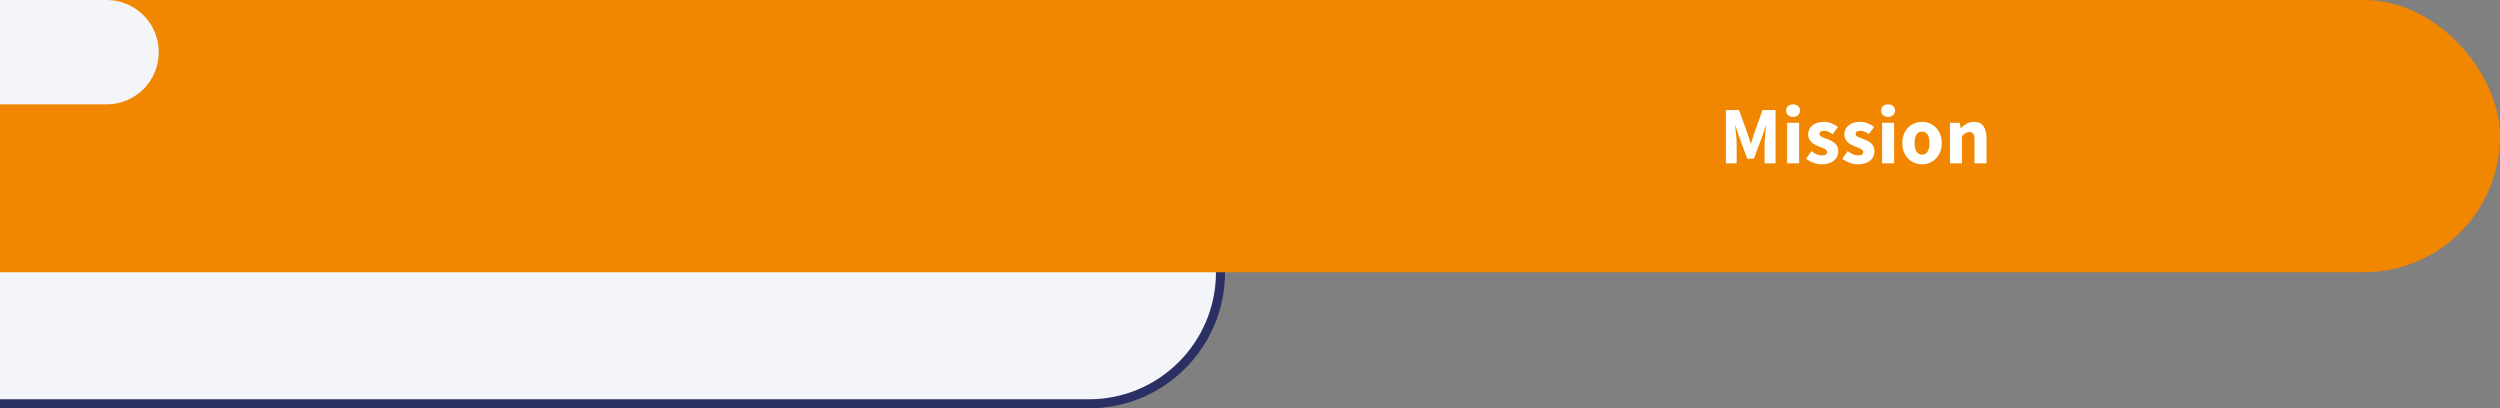 <svg width="551" height="90" viewBox="0 0 551 90" fill="none" xmlns="http://www.w3.org/2000/svg">
<rect x="0" y="0" width="551" height="90" fill="#808080" stroke="none"/>
<path d="M-57 60C-57 43.983 -44.025 31 -28.009 31H-27.73H-27.449H-27.167H-26.884H-26.6H-26.315H-26.029H-25.742H-25.454H-25.165H-24.874H-24.583H-24.291H-23.997H-23.703H-23.407H-23.111H-22.814H-22.515H-22.215H-21.915H-21.614H-21.311H-21.008H-20.703H-20.398H-20.091H-19.784H-19.475H-19.166H-18.856H-18.544H-18.232H-17.919H-17.605H-17.289H-16.973H-16.656H-16.338H-16.019H-15.699H-15.379H-15.057H-14.734H-14.41H-14.086H-13.76H-13.434H-13.107H-12.778H-12.449H-12.119H-11.789H-11.457H-11.124H-10.79H-10.456H-10.12H-9.784H-9.447H-9.109H-8.77H-8.431H-8.09H-7.748H-7.406H-7.063H-6.719H-6.374H-6.028H-5.682H-5.334H-4.986H-4.637H-4.287H-3.937H-3.585H-3.233H-2.88H-2.526H-2.171H-1.815H-1.459H-1.102H-0.744H-0.385H-0.025H0.335H0.696H1.058H1.421H1.784H2.148H2.513H2.879H3.245H3.613H3.981H4.349H4.719H5.089H5.46H5.832H6.204H6.577H6.951H7.326H7.701H8.077H8.454H8.831H9.21H9.588H9.968H10.348H10.729H11.111H11.493H11.876H12.26H12.644H13.029H13.415H13.801H14.188H14.576H14.964H15.353H15.743H16.133H16.524H16.916H17.308H17.701H18.094H18.488H18.883H19.278H19.674H20.071H20.468H20.866H21.264H21.663H22.062H22.463H22.863H23.265H23.666H24.069H24.472H24.876H25.28H25.685H26.09H26.496H26.902H27.309H27.717H28.125H28.534H28.943H29.352H29.763H30.174H30.585H30.997H31.409H31.822H32.235H32.649H33.063H33.478H33.894H34.31H34.726H35.143H35.56H35.978H36.397H36.815H37.234H37.654H38.075H38.495H38.916H39.338H39.76H40.182H40.605H41.029H41.453H41.877H42.301H42.727H43.152H43.578H44.005H44.431H44.858H45.286H45.714H46.143H46.572H47.001H47.43H47.86H48.291H48.722H49.153H49.584H50.016H50.449H50.881H51.314H51.748H52.181H52.615H53.05H53.485H53.92H54.355H54.791H55.227H55.664H56.101H56.538H56.975H57.413H57.851H58.289H58.728H59.167H59.606H60.046H60.486H60.926H61.367H61.807H62.248H62.69H63.131H63.573H64.016H64.458H64.9H65.344H65.787H66.23H66.674H67.118H67.562H68.006H68.451H68.896H69.341H69.786H70.232H70.677H71.124H71.57H72.016H72.463H72.909H73.356H73.804H74.251H74.699H75.147H75.594H76.043H76.491H76.939H77.388H77.837H78.286H78.735H79.184H79.634H80.083H80.533H80.983H81.433H81.883H82.333H82.784H83.234H83.685H84.136H84.587H85.038H85.489H85.94H86.391H86.843H87.294H87.746H88.198H88.649H89.101H89.553H90.005H90.457H90.909H91.362H91.814H92.266H92.719H93.171H93.624H94.076H94.529H94.982H95.434H95.887H96.34H96.793H97.245H97.698H98.151H98.604H99.057H99.51H99.963H100.415H100.868H101.321H101.774H102.227H102.68H103.132H103.585H104.038H104.491H104.943H105.396H105.849H106.301H106.754H107.206H107.659H108.111H108.563H109.016H109.468H109.92H110.372H110.824H111.276H111.727H112.179H112.631H113.082H113.534H113.985H114.436H114.887H115.338H115.789H116.24H116.691H117.141H117.592H118.042H118.492H118.942H119.392H119.842H120.292H120.741H121.19H121.639H122.088H122.537H122.986H123.434H123.883H124.331H124.779H125.227H125.674H126.122H126.569H127.016H127.463H127.909H128.356H128.802H129.248H129.694H130.139H130.585H131.03H131.475H131.919H132.364H132.808H133.252H133.695H134.139H134.582H135.025H135.468H135.91H136.352H136.794H137.236H137.677H138.118H138.559H138.999H139.44H139.88H140.319H140.759H141.198H141.636H142.075H142.513H142.951H143.388H143.825H144.262H144.699H145.135H145.571H146.006H146.441H146.876H147.311H147.745H148.178H148.612H149.045H149.478H149.91H150.342H150.773H151.205H151.635H152.066H152.496H152.926H153.355H153.784H154.212H154.64H155.068H155.495H155.922H156.348H156.774H157.2H157.625H158.05H158.474H158.898H159.321H159.744H160.167H160.589H161.01H161.432H161.852H162.272H162.692H163.112H163.53H163.949H164.367H164.784H165.201H165.617H166.033H166.449H166.863H167.278H167.692H168.105H168.518H168.93H169.342H169.754H170.164H170.575H170.984H171.394H171.802H172.21H172.618H173.025H173.432H173.837H174.243H174.648H175.052H175.456H175.859H176.261H176.663H177.064H177.465H177.865H178.265H178.664H179.062H179.46H179.857H180.254H180.65H181.045H181.44H181.544H181.648H181.752H181.856H181.961H182.065H182.17H182.274H182.379H182.484H182.589H182.694H182.8H182.905H183.011H183.116H183.222H183.328H183.434H183.54H183.646H183.752H183.858H183.965H184.071H184.178H184.285H184.392H184.499H184.606H184.713H184.82H184.928H185.035H185.143H185.251H185.358H185.466H185.574H185.682H185.791H185.899H186.007H186.116H186.224H186.333H186.442H186.551H186.66H186.769H186.878H186.987H187.097H187.206H187.316H187.425H187.535H187.645H187.755H187.865H187.975H188.085H188.195H188.306H188.416H188.527H188.637H188.748H188.859H188.97H189.081H189.192H189.303H189.414H189.525H189.637H189.748H189.86H189.971H190.083H190.195H190.307H190.419H190.531H190.643H190.755H190.867H190.98H191.092H191.205H191.317H191.43H191.543H191.655H191.768H191.881H191.994H192.107H192.221H192.334H192.447H192.561H192.674H192.788H192.901H193.015H193.129H193.243H193.356H193.47H193.584H193.699H193.813H193.927H194.041H194.156H194.27H194.385H194.499H194.614H194.728H194.843H194.958H195.073H195.188H195.303H195.418H195.533H195.648H195.763H195.879H195.994H196.109H196.225H196.34H196.456H196.572H196.687H196.803H196.919H197.035H197.151H197.267H197.383H197.499H197.615H197.731H197.847H197.964H198.08H198.196H198.313H198.429H198.546H198.662H198.779H198.896H199.013H199.129H199.246H199.363H199.48H199.597H199.714H199.831H199.948H200.065H200.182H200.3H200.417H200.534H200.651H200.769H200.886H201.004H201.121H201.239H201.356H201.474H201.592H201.709H201.827H201.945H202.063H202.18H202.298H202.416H202.534H202.652H202.77H202.888H203.006H203.124H203.243H203.361H203.479H203.597H203.715H203.834H203.952H204.07H204.189H204.307H204.426H204.544H204.662H204.781H204.899H205.018H205.137H205.255H205.374H205.492H205.611H205.73H205.849H205.967H206.086H206.205H206.324H206.442H206.561H206.68H206.799H206.918H207.037H207.156H207.275H207.394H207.513H207.632H207.751H207.87H207.989H208.108H208.227H208.346H208.465H208.584H208.703H208.822H208.941H209.06H209.18H209.299H209.418H209.537H209.656H209.775H209.895H210.014H210.133H210.252H210.371H210.491H210.61H210.729H210.848H210.968H211.087H211.206H211.325H211.444H211.564H211.683H211.802H211.921H212.041H212.16H212.279H212.398H212.518H212.637H212.756H212.875H212.994H213.114H213.233H213.352H213.471H213.59H213.71H213.829H213.948H214.067H214.186H214.305H214.424H214.543H214.663H214.782H214.901H215.02H215.139H215.258H215.377H215.496H215.615H215.734H215.853H215.972H216.091H216.21H216.328H216.447H216.566H216.685H216.804H216.923H217.041H217.16H217.279H217.398H217.516H217.635H217.754H217.872H217.991H218.109H218.228H218.347H218.465H218.584H218.702H218.82H218.939H219.057H219.176H219.294H219.412H219.53H219.649H219.767H219.885H220.003H220.121H220.239H220.357H220.475H220.593H220.711H220.829H220.947H221.065H221.183H221.301H221.418H221.536H221.654H221.771H221.889H222.006H222.124H222.241H222.359H222.476H222.594H222.711H222.828H222.945H223.063H223.18H223.297H223.414H223.531H223.648H223.765H223.882H223.998H224.115H224.232H224.349H224.465H224.582H224.698H224.815H224.931H225.048H225.164H225.28H225.397H225.513H225.629H225.745H225.861H225.977H226.093H226.209H226.325H226.44H226.556H226.672H226.787H226.903H227.018H227.134H227.249H227.365H227.48H227.595H227.71H227.825H227.94H228.055H228.17H228.285H228.4H228.514H228.629H228.743H228.858H228.972H229.087H229.201H229.315H229.43H229.544H229.658H229.772H229.886H229.999H230.113H230.227H230.34H230.454H230.567H230.681H230.794H230.908H231.021H231.134H231.247H231.36H231.473H231.586H231.698H231.811H231.924H232.036H232.149H232.261H232.373H232.485H232.598H232.71H232.822H232.933H233.045H233.157H233.269H233.38H233.492H233.603H233.714H233.826H233.937H234.048H234.159H234.27H234.38H234.491H234.602H234.712H234.823H234.933H235.044H235.154H235.264H235.374H235.484H235.594H235.703H235.813H235.923H236.032H236.141H236.251H236.36H236.469H236.578H236.687H236.796H236.904H237.013H237.121H237.23H237.338H237.446H237.554H237.662H237.77H237.878H237.986H238.094H238.201H238.309H238.416H238.523H238.63H238.737H238.844H238.951H239.057H239.164H239.271H239.377H239.483H239.589H239.695H239.801H239.907H240.013C256.029 31 269 43.983 269 60C269 76.016 256.016 89 240 89H-28C-44.016 89 -57 76.016 -57 60Z" fill="#F3F5F8" stroke="#2B2F63" stroke-width="2"/>
<rect x="-46" width="597" height="60" rx="30" fill="#F18700"/>
<path d="M-86 11.5C-86 17.851 -80.863 23 -74.512 23C-56.802 23 -22.304 23 2.33 23C8.726 23 16.919 23 23.501 23C29.852 23 35 17.851 35 11.5C35 5.149 29.851 0 23.5 0H-74.5C-80.851 0 -86 5.149 -86 11.5Z" fill="#F3F5F8"/>
<path d="M380.386 36V24.264H383.284L385.174 29.484C385.294 29.832 385.408 30.192 385.516 30.564C385.624 30.924 385.738 31.284 385.858 31.644H385.93C386.05 31.284 386.158 30.924 386.254 30.564C386.362 30.192 386.476 29.832 386.596 29.484L388.45 24.264H391.33V36H388.918V31.698C388.918 31.41 388.93 31.092 388.954 30.744C388.978 30.396 389.008 30.048 389.044 29.7C389.08 29.34 389.116 28.992 389.152 28.656C389.188 28.308 389.224 27.99 389.26 27.702H389.188L388.234 30.492L386.56 34.974H385.102L383.428 30.492L382.492 27.702H382.42C382.456 27.99 382.492 28.308 382.528 28.656C382.564 28.992 382.6 29.34 382.636 29.7C382.672 30.048 382.702 30.396 382.726 30.744C382.75 31.092 382.762 31.41 382.762 31.698V36H380.386ZM393.881 36V27.072H396.527V36H393.881ZM395.195 25.758C394.751 25.758 394.385 25.632 394.097 25.38C393.809 25.116 393.665 24.78 393.665 24.372C393.665 23.964 393.809 23.634 394.097 23.382C394.385 23.13 394.751 23.004 395.195 23.004C395.651 23.004 396.017 23.13 396.293 23.382C396.581 23.634 396.725 23.964 396.725 24.372C396.725 24.78 396.581 25.116 396.293 25.38C396.017 25.632 395.651 25.758 395.195 25.758ZM401.484 36.216C400.896 36.216 400.29 36.102 399.666 35.874C399.054 35.646 398.52 35.346 398.064 34.974L399.252 33.318C399.66 33.63 400.05 33.864 400.422 34.02C400.794 34.176 401.172 34.254 401.556 34.254C401.952 34.254 402.24 34.188 402.42 34.056C402.6 33.924 402.69 33.738 402.69 33.498C402.69 33.354 402.636 33.228 402.528 33.12C402.432 33 402.294 32.892 402.114 32.796C401.946 32.7 401.754 32.616 401.538 32.544C401.322 32.46 401.1 32.37 400.872 32.274C400.596 32.166 400.32 32.04 400.044 31.896C399.768 31.752 399.516 31.578 399.288 31.374C399.06 31.158 398.874 30.912 398.73 30.636C398.586 30.348 398.514 30.018 398.514 29.646C398.514 29.238 398.592 28.86 398.748 28.512C398.916 28.164 399.15 27.87 399.45 27.63C399.75 27.39 400.11 27.204 400.53 27.072C400.95 26.928 401.418 26.856 401.934 26.856C402.618 26.856 403.218 26.976 403.734 27.216C404.25 27.444 404.7 27.702 405.084 27.99L403.896 29.574C403.572 29.334 403.254 29.148 402.942 29.016C402.63 28.884 402.318 28.818 402.006 28.818C401.334 28.818 400.998 29.052 400.998 29.52C400.998 29.664 401.046 29.79 401.142 29.898C401.238 29.994 401.364 30.084 401.52 30.168C401.688 30.252 401.874 30.336 402.078 30.42C402.294 30.492 402.516 30.57 402.744 30.654C403.032 30.762 403.314 30.888 403.59 31.032C403.878 31.164 404.136 31.332 404.364 31.536C404.604 31.74 404.796 31.992 404.94 32.292C405.084 32.58 405.156 32.928 405.156 33.336C405.156 33.744 405.078 34.122 404.922 34.47C404.766 34.818 404.532 35.124 404.22 35.388C403.908 35.64 403.524 35.844 403.068 36C402.612 36.144 402.084 36.216 401.484 36.216ZM409.464 36.216C408.876 36.216 408.27 36.102 407.646 35.874C407.034 35.646 406.5 35.346 406.044 34.974L407.232 33.318C407.64 33.63 408.03 33.864 408.402 34.02C408.774 34.176 409.152 34.254 409.536 34.254C409.932 34.254 410.22 34.188 410.4 34.056C410.58 33.924 410.67 33.738 410.67 33.498C410.67 33.354 410.616 33.228 410.508 33.12C410.412 33 410.274 32.892 410.094 32.796C409.926 32.7 409.734 32.616 409.518 32.544C409.302 32.46 409.08 32.37 408.852 32.274C408.576 32.166 408.3 32.04 408.024 31.896C407.748 31.752 407.496 31.578 407.268 31.374C407.04 31.158 406.854 30.912 406.71 30.636C406.566 30.348 406.494 30.018 406.494 29.646C406.494 29.238 406.572 28.86 406.728 28.512C406.896 28.164 407.13 27.87 407.43 27.63C407.73 27.39 408.09 27.204 408.51 27.072C408.93 26.928 409.398 26.856 409.914 26.856C410.598 26.856 411.198 26.976 411.714 27.216C412.23 27.444 412.68 27.702 413.064 27.99L411.876 29.574C411.552 29.334 411.234 29.148 410.922 29.016C410.61 28.884 410.298 28.818 409.986 28.818C409.314 28.818 408.978 29.052 408.978 29.52C408.978 29.664 409.026 29.79 409.122 29.898C409.218 29.994 409.344 30.084 409.5 30.168C409.668 30.252 409.854 30.336 410.058 30.42C410.274 30.492 410.496 30.57 410.724 30.654C411.012 30.762 411.294 30.888 411.57 31.032C411.858 31.164 412.116 31.332 412.344 31.536C412.584 31.74 412.776 31.992 412.92 32.292C413.064 32.58 413.136 32.928 413.136 33.336C413.136 33.744 413.058 34.122 412.902 34.47C412.746 34.818 412.512 35.124 412.2 35.388C411.888 35.64 411.504 35.844 411.048 36C410.592 36.144 410.064 36.216 409.464 36.216ZM414.816 36V27.072H417.462V36H414.816ZM416.13 25.758C415.686 25.758 415.32 25.632 415.032 25.38C414.744 25.116 414.6 24.78 414.6 24.372C414.6 23.964 414.744 23.634 415.032 23.382C415.32 23.13 415.686 23.004 416.13 23.004C416.586 23.004 416.952 23.13 417.228 23.382C417.516 23.634 417.66 23.964 417.66 24.372C417.66 24.78 417.516 25.116 417.228 25.38C416.952 25.632 416.586 25.758 416.13 25.758ZM423.625 36.216C423.061 36.216 422.515 36.114 421.987 35.91C421.459 35.694 420.991 35.388 420.583 34.992C420.187 34.596 419.869 34.11 419.629 33.534C419.389 32.946 419.269 32.28 419.269 31.536C419.269 30.792 419.389 30.132 419.629 29.556C419.869 28.968 420.187 28.476 420.583 28.08C420.991 27.684 421.459 27.384 421.987 27.18C422.515 26.964 423.061 26.856 423.625 26.856C424.189 26.856 424.729 26.964 425.245 27.18C425.773 27.384 426.235 27.684 426.631 28.08C427.039 28.476 427.363 28.968 427.603 29.556C427.843 30.132 427.963 30.792 427.963 31.536C427.963 32.28 427.843 32.946 427.603 33.534C427.363 34.11 427.039 34.596 426.631 34.992C426.235 35.388 425.773 35.694 425.245 35.91C424.729 36.114 424.189 36.216 423.625 36.216ZM423.625 34.074C424.165 34.074 424.573 33.846 424.849 33.39C425.125 32.934 425.263 32.316 425.263 31.536C425.263 30.756 425.125 30.138 424.849 29.682C424.573 29.226 424.165 28.998 423.625 28.998C423.073 28.998 422.659 29.226 422.383 29.682C422.119 30.138 421.987 30.756 421.987 31.536C421.987 32.316 422.119 32.934 422.383 33.39C422.659 33.846 423.073 34.074 423.625 34.074ZM429.775 36V27.072H431.935L432.115 28.206H432.187C432.571 27.846 432.991 27.534 433.447 27.27C433.903 26.994 434.437 26.856 435.049 26.856C436.021 26.856 436.723 27.174 437.155 27.81C437.599 28.446 437.821 29.328 437.821 30.456V36H435.175V30.798C435.175 30.15 435.085 29.706 434.905 29.466C434.737 29.226 434.461 29.106 434.077 29.106C433.741 29.106 433.453 29.184 433.213 29.34C432.973 29.484 432.709 29.694 432.421 29.97V36H429.775Z" fill="white"/>
</svg>
